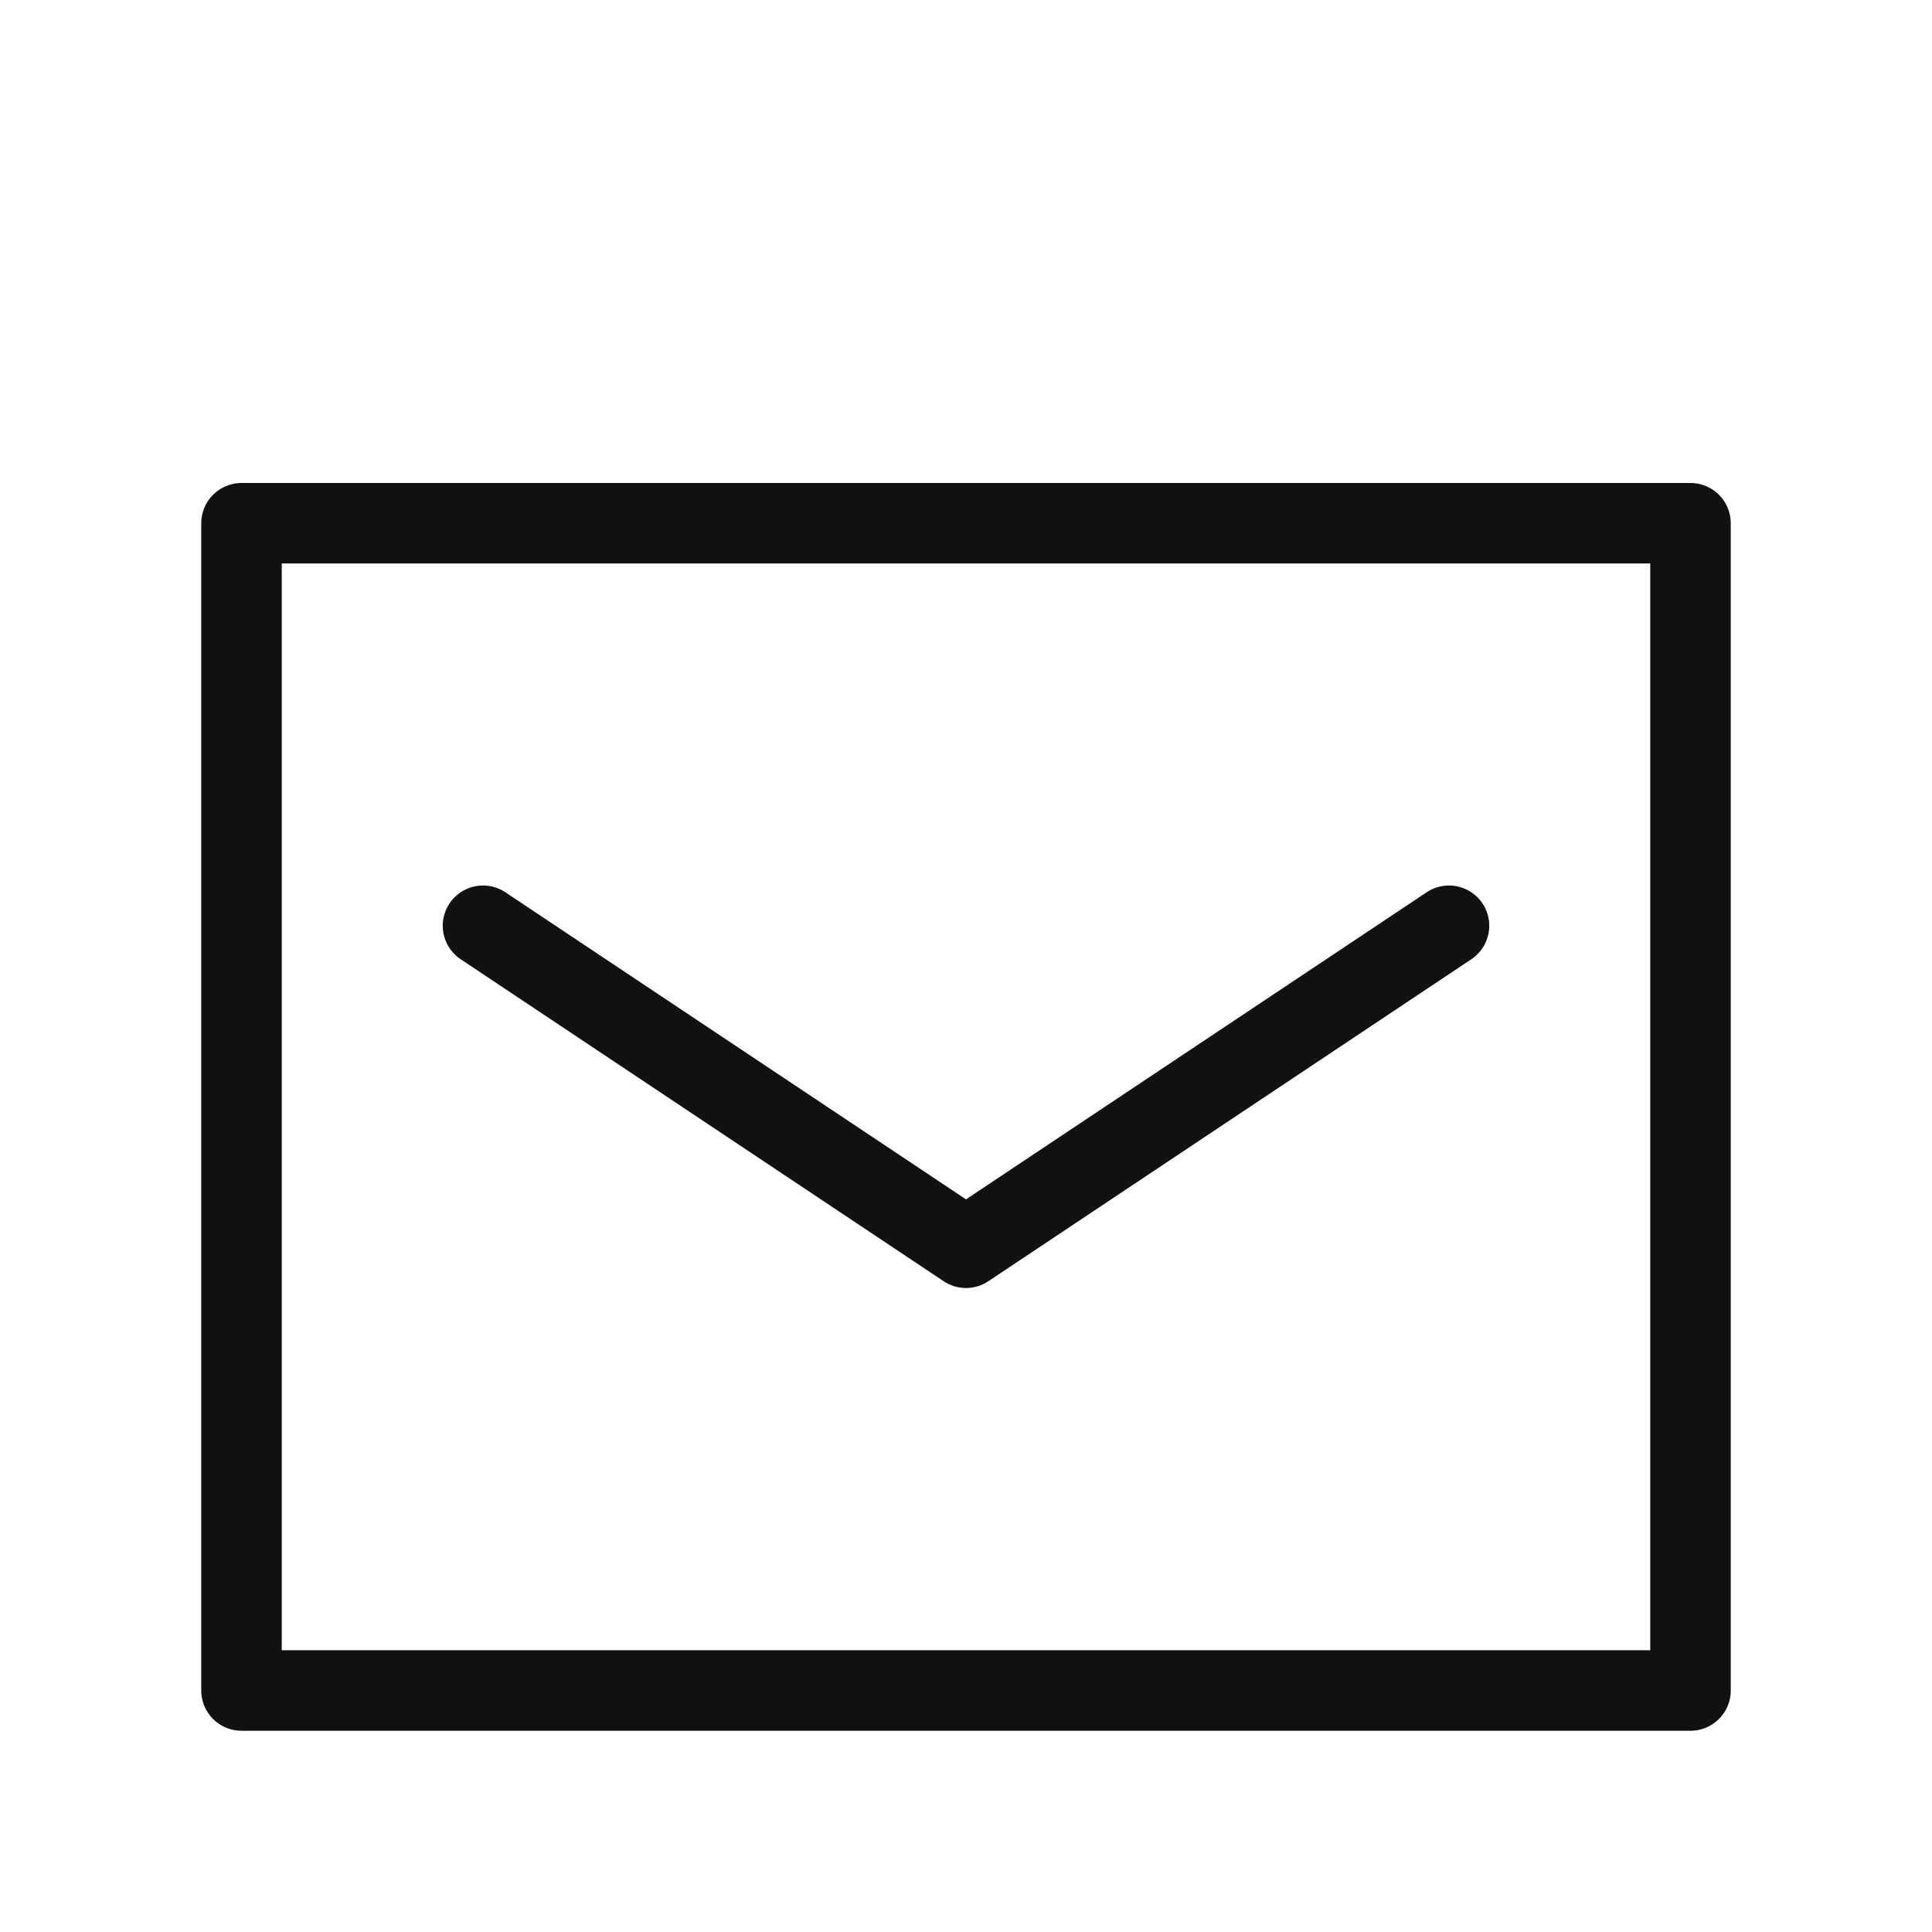 <svg id="_830_ma_h" data-name="830_ma_h" xmlns="http://www.w3.org/2000/svg" width="24" height="24" viewBox="0 0 24 24">
  <rect id="長方形_25175" data-name="長方形 25175" width="24" height="24" fill="none"/>
  <path id="パス_15676" data-name="パス 15676" d="M24,16V27.5H6V13H24v3" transform="translate(-3 -6.5)" fill="none" stroke="#111" stroke-linecap="round" stroke-linejoin="round" stroke-width="1"/>
  <path id="パス_15677" data-name="パス 15677" d="M12,23l6,4,6-4" transform="translate(-6 -11.5)" fill="none" stroke="#111" stroke-linecap="round" stroke-linejoin="round" stroke-width="1"/>
</svg>
